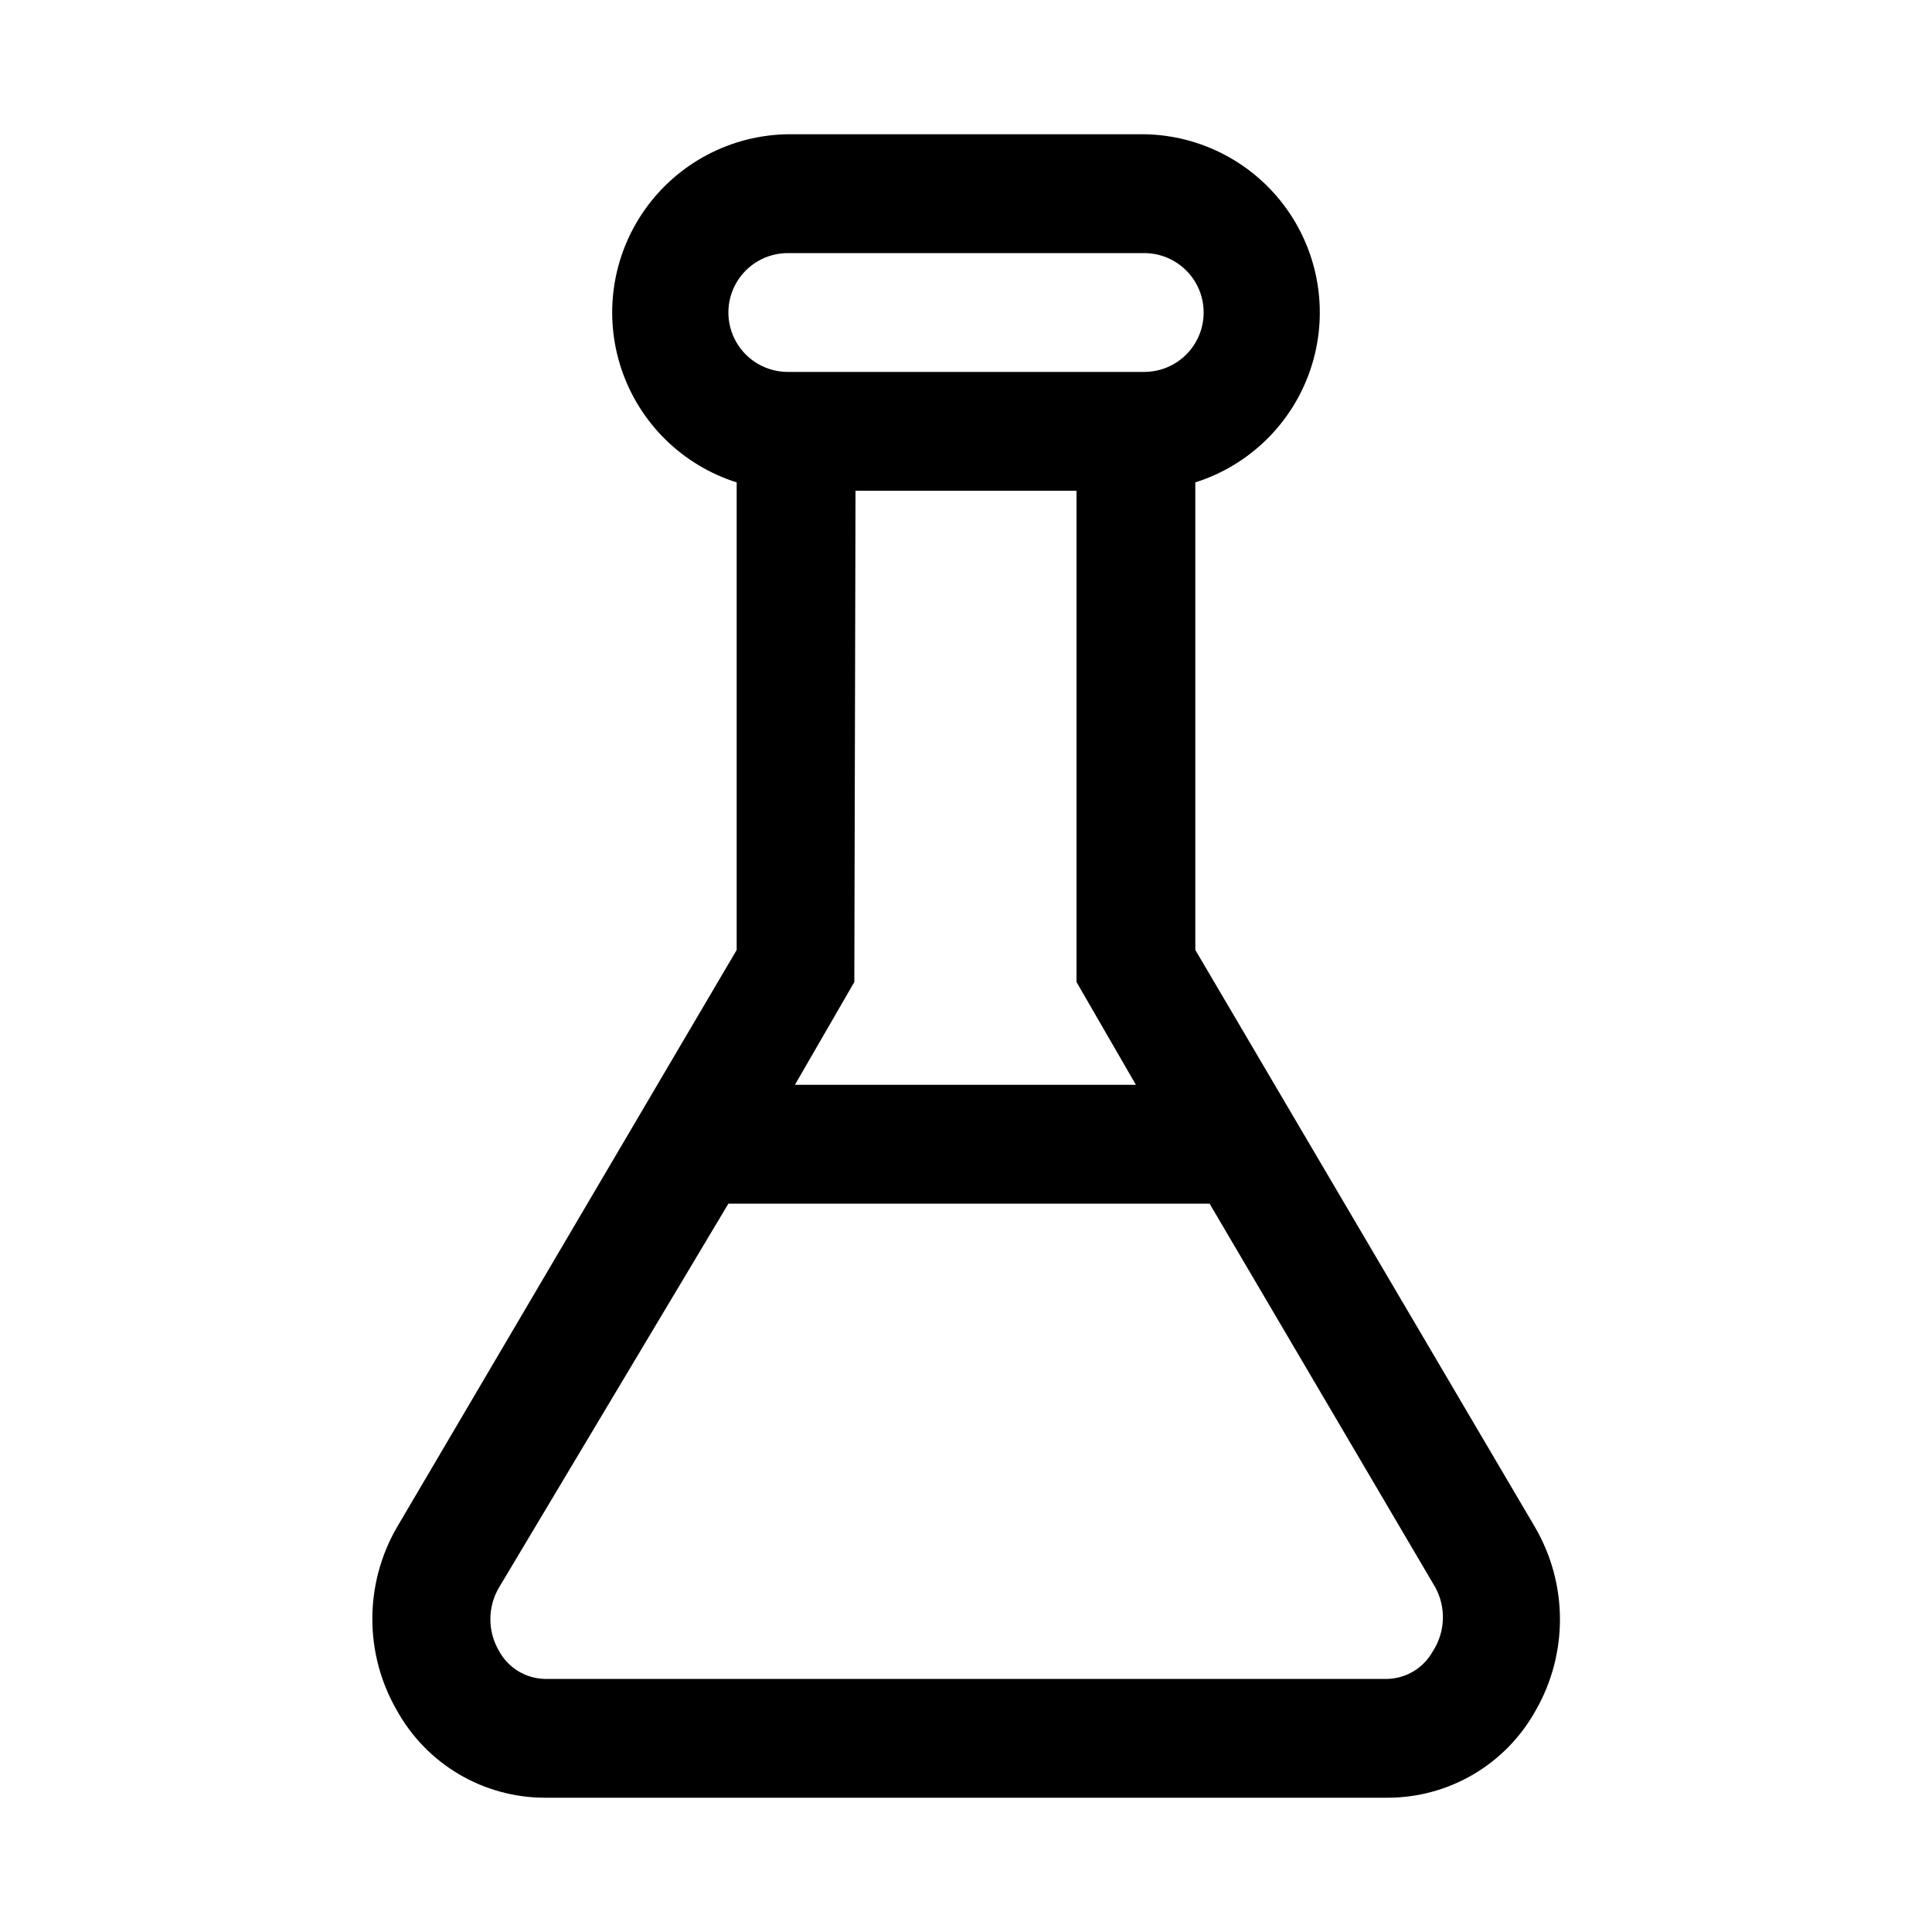<?xml version="1.0" encoding="UTF-8"?>
<!-- Uploaded to: ICON Repo, www.iconrepo.com, Generator: ICON Repo Mixer Tools -->
<svg fill="#000000" width="800px" height="800px" version="1.1" viewBox="144 144 512 512" xmlns="http://www.w3.org/2000/svg">
 <path d="m550.83 548.78-90.055-153.03-0.004-123.91c14.379-4.551 25.723-15.688 30.527-29.984 4.805-14.293 2.496-30.02-6.215-42.332-8.707-12.309-22.773-19.723-37.852-19.945h-94.465c-15.078 0.223-29.141 7.637-37.852 19.945-8.711 12.312-11.02 28.039-6.215 42.332 4.809 14.297 16.148 25.434 30.527 29.984v123.91l-90.055 153.03c-8.664 15-8.664 33.488 0 48.488 3.875 7.004 9.555 12.844 16.445 16.914 6.894 4.07 14.75 6.223 22.758 6.231h223.25c8.031 0.02 15.918-2.117 22.844-6.191 6.922-4.07 12.625-9.926 16.516-16.953 4.231-7.383 6.445-15.754 6.418-24.266-0.027-8.512-2.297-16.867-6.574-24.223zm-180.11-274.73h58.566v130.2l15.742 27.238h-90.367l15.742-27.238zm-17.949-62.977h94.465c5.625 0 10.824 3 13.637 7.871s2.812 10.875 0 15.746-8.012 7.871-13.637 7.871h-94.465c-5.625 0-10.82-3-13.633-7.871s-2.812-10.875 0-15.746 8.008-7.871 13.633-7.871zm170.98 370.46c-2.422 4.461-7.047 7.281-12.121 7.398h-223.25c-5.078-0.117-9.699-2.938-12.125-7.398-1.512-2.551-2.305-5.461-2.305-8.422 0-2.965 0.793-5.875 2.305-8.426l60.773-101.7h127.53l59.828 101.71-0.004-0.004c1.418 2.609 2.106 5.547 1.996 8.512-0.113 2.965-1.02 5.844-2.625 8.336z"/>
</svg>
